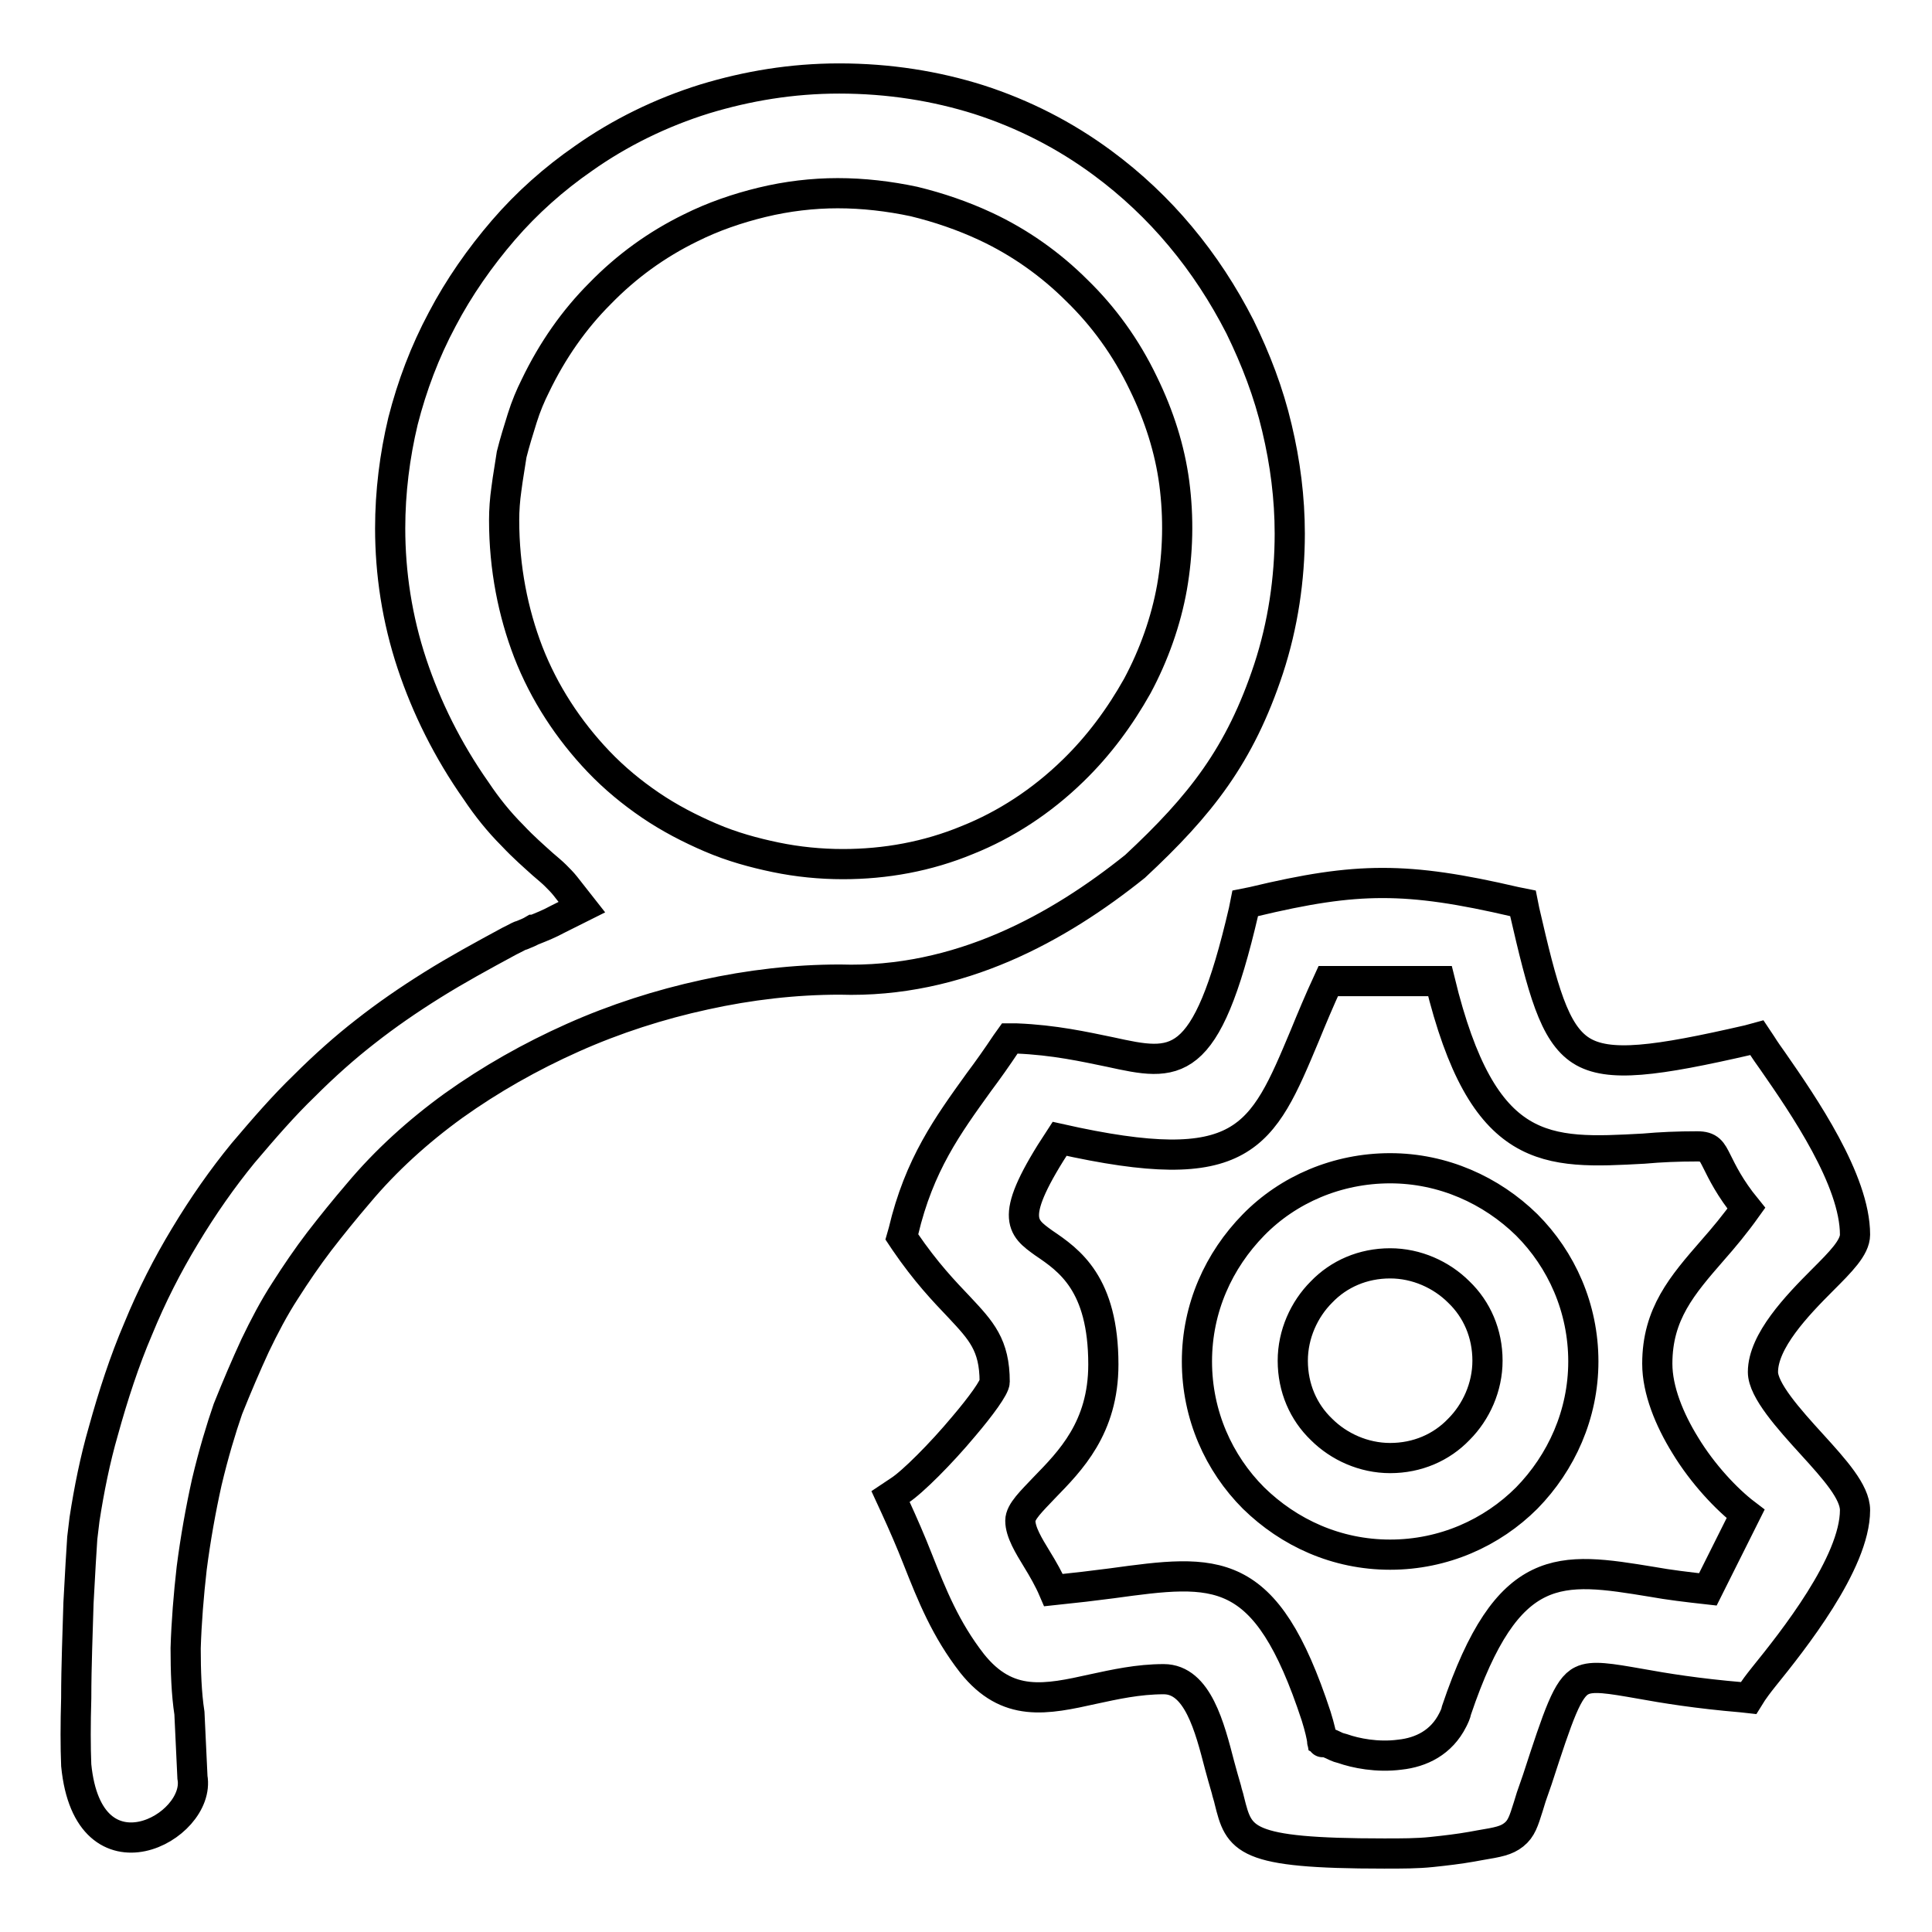 <?xml version="1.0" encoding="utf-8"?>
<!-- Svg Vector Icons : http://www.onlinewebfonts.com/icon -->
<!DOCTYPE svg PUBLIC "-//W3C//DTD SVG 1.1//EN" "http://www.w3.org/Graphics/SVG/1.1/DTD/svg11.dtd">
<svg version="1.1" xmlns="http://www.w3.org/2000/svg" xmlns:xlink="http://www.w3.org/1999/xlink" x="0px" y="0px" viewBox="0 0 256 256" enable-background="new 0 0 256 256" xml:space="preserve">
<g> <path stroke-width="4" fill-opacity="0" stroke="#000000"  d="M10.1,233.9c-0.1-2.4-0.1-5.5,0-8.9c0-4.3,0.2-8.9,0.3-12.6c0.2-3.9,0.4-7.1,0.5-8.6l0.3-2.5h0 c0.6-3.9,1.4-7.9,2.5-11.7c1.3-4.7,2.8-9.3,4.6-13.5h0c1.8-4.4,3.9-8.5,6.2-12.3c2.4-4,5-7.7,7.7-11c2.8-3.3,5.4-6.3,8.1-8.9 c2.7-2.7,5.4-5.1,8.1-7.2c2.8-2.2,5.7-4.2,8.9-6.2c3.2-2,6.5-3.8,10.2-5.8l0.6-0.3h0c0.4-0.2,0.7-0.4,1.1-0.5 c0.5-0.2,1-0.4,1.5-0.7l0,0l0.1,0c1-0.4,2-0.8,3.1-1.4l3.2-1.6l-2.2-2.8c-0.4-0.5-0.8-0.9-1.3-1.4h0c-0.4-0.4-1-0.9-1.7-1.5l0,0 c-1.1-1-2.5-2.2-4-3.8c-1.8-1.8-3.4-3.8-4.8-5.9c-3.8-5.4-6.6-11.1-8.5-16.8c-2-6-2.9-12.1-2.9-18c0-4.8,0.6-9.6,1.7-14.2 c1.2-4.7,2.9-9.2,5.2-13.5c2.2-4.2,5-8.2,8.1-11.8c3.1-3.6,6.7-6.8,10.6-9.5c4.8-3.4,10.3-6.1,16.1-7.9c5.6-1.7,11.5-2.7,17.8-2.7 c6.6,0,12.8,1,18.5,2.8c5.9,1.9,11.4,4.7,16.4,8.4c3.8,2.8,7.3,6.1,10.3,9.7c3.1,3.7,5.7,7.7,7.9,12v0c2.1,4.3,3.8,8.7,4.9,13.4 c1.1,4.6,1.7,9.3,1.7,14c0,6-0.9,12.1-2.8,17.9c-3.8,11.5-9,18.1-17.7,26.2c-10.1,8.1-23.3,15.5-39.1,15c-6,0-12,0.7-17.9,2 c-6,1.3-11.9,3.2-17.5,5.7c-5.6,2.5-10.9,5.5-15.8,9c-4.7,3.4-9,7.3-12.6,11.6c-1.8,2.1-3.5,4.2-5.2,6.4c-1.6,2.1-3.1,4.3-4.5,6.5 c-1.5,2.3-2.8,4.8-4,7.3c-1.2,2.6-2.4,5.4-3.6,8.4c-0.9,2.6-1.9,5.9-2.8,9.7c-0.8,3.6-1.5,7.5-2,11.4v0c-0.4,3.5-0.7,7.2-0.8,10.6 c0,3,0.1,6,0.5,8.6l0.4,8.5C26.7,242.2,11.7,250.2,10.1,233.9L10.1,233.9z M184.2,154.8c7,0,13.4,2.9,18.1,7.5 c4.6,4.6,7.5,11,7.5,18.1c0,7-2.9,13.4-7.5,18.1c-4.6,4.6-11,7.5-18.1,7.5s-13.4-2.9-18.1-7.5c-4.6-4.6-7.5-11-7.5-18.1 c0-7.1,2.9-13.4,7.5-18.1S177.2,154.8,184.2,154.8z M193.3,171.2c-2.3-2.3-5.6-3.8-9.1-3.8c-3.6,0-6.8,1.4-9.1,3.8 c-2.3,2.3-3.8,5.6-3.8,9.1c0,3.6,1.4,6.8,3.8,9.1c2.3,2.3,5.6,3.8,9.1,3.8c3.6,0,6.8-1.4,9.1-3.8c2.3-2.3,3.8-5.6,3.8-9.1 C197.1,176.7,195.7,173.5,193.3,171.2L193.3,171.2z M223.3,191.5c-2.1-3.4-3.7-7.3-3.7-10.8c0-6.6,3.3-10.4,7.3-15 c1.5-1.7,3-3.5,4.5-5.6c-2.2-2.7-3.2-4.8-3.9-6.2c-0.7-1.4-1-2-2.6-2c-2.6,0-4.9,0.1-7.1,0.3c-12.9,0.7-21.3,1.2-27-22.2H176 c-1.2,2.6-2.2,5-3.1,7.2c-5.7,13.6-8,19.2-32.5,13.7c-6.9,10.5-5,11.7-2.1,13.8c3.4,2.3,7.9,5.4,7.9,16.1c0,8.4-4.4,12.8-7.8,16.3 c-1.7,1.8-3.2,3.2-3.2,4.4c0,1.5,1.1,3.3,2.2,5.1c0.8,1.3,1.6,2.7,2.2,4.1c2.9-0.3,5.4-0.6,7.7-0.9c13.9-1.9,20.4-2.8,27.1,17.6 c0.5,1.6,0.7,2.6,0.8,3.2c0.4,0.2,1,0.4,1.8,0.8c0.2,0.1,0.5,0.2,0.9,0.3c1.7,0.6,4.6,1.2,7.6,0.8c2.8-0.3,5.5-1.6,7-4.6v0 c0.2-0.4,0.4-0.8,0.5-1.3h0c6.8-20.1,13.7-19,25.9-17h0c2.2,0.4,4.7,0.7,7.4,1l5-10C228.8,198.7,225.6,195.3,223.3,191.5 L223.3,191.5z M175.2,230.8C175.3,230.9,175.2,230.8,175.2,230.8C175.1,230.7,175.1,230.7,175.2,230.8z M147.1,139.4 c8.7,1.9,12.7,2.8,17.7-18.7l0.2-1l1-0.2c7.1-1.7,12.1-2.5,17.2-2.5c5.1,0,10.3,0.8,17.6,2.5l1,0.2l0.2,1 c2.4,10.4,3.9,16.2,7.5,18.5c3.6,2.3,10,1.4,22.2-1.4l1.1-0.3l0.6,0.9c0.5,0.8,1,1.5,1.5,2.2c4.1,5.9,10.9,15.8,10.9,23 c0,1.7-1.9,3.6-4.3,6c-3.4,3.4-7.9,8.1-7.9,12.2c0,2.4,3.4,6.2,6.5,9.6c3,3.3,5.7,6.3,5.7,8.7c0,7-8.3,17.4-12.1,22.1 c-0.8,1-1.3,1.7-1.5,2l-0.5,0.8l-0.9-0.1c-5.9-0.5-10.2-1.2-13.5-1.8c-4-0.7-6.3-1.1-7.7-0.4c-1.9,0.9-3.1,4.5-5.9,13.1l-0.8,2.3h0 l-0.4,1.3h0c-0.6,1.9-0.9,2.9-1.9,3.7l0,0c-1,0.8-2.1,1-4.5,1.4l-1.1,0.2v0c-1.7,0.3-3.4,0.5-5.3,0.7c-1.9,0.2-3.9,0.2-6.3,0.2 c-18.7,0-19.2-1.8-20.5-7c-0.1-0.5-0.3-1-0.4-1.5c-0.3-1-0.6-2.1-0.9-3.2c-1.3-5-2.9-11.4-7.4-11.4c-3.4,0-6.5,0.7-9.3,1.3 c-6.3,1.4-11.4,2.5-16.1-3.4c-3.5-4.5-5.3-9-7.2-13.8l0,0c-0.9-2.3-1.9-4.6-3-7l-0.6-1.3l1.2-0.8c1.7-1.1,5.5-4.9,8.5-8.5 c2.3-2.7,4.1-5.2,4.1-5.9c0-4.9-1.8-6.8-4.7-9.9c-2-2.1-4.4-4.6-7.2-8.7l-0.4-0.6l0.2-0.7c2.1-8.9,5.9-14.1,10-19.8l0,0 c1.2-1.6,2.4-3.3,3.6-5.1l0.5-0.7l0.9,0C139.7,137.8,143.7,138.7,147.1,139.4L147.1,139.4z M67.1,64.8c-0.2,1.4-0.3,2.8-0.3,4.1 c0,6.4,1.2,12.3,3.2,17.5c2.1,5.4,5.3,10.3,9.3,14.5c2.1,2.2,4.4,4.1,6.9,5.8c2.5,1.7,5.2,3.1,8,4.3c2.8,1.2,5.7,2,8.6,2.6 c2.9,0.6,5.9,0.9,8.9,0.9c5.6,0,11.2-1,16.5-3.2c5-2,9.8-5.1,14-9.2c3.4-3.3,6.2-7.1,8.5-11.2l0,0c2.2-4.1,3.8-8.6,4.6-13.1 c0.8-4.6,0.9-9.2,0.3-13.8c-0.6-4.5-2-8.9-4.1-13.2c-2.3-4.8-5.3-8.9-8.8-12.3c-3.5-3.5-7.6-6.4-12.1-8.5c-3-1.4-6.2-2.5-9.5-3.3 c-3.3-0.7-6.7-1.1-10.1-1.1c-3.3,0-6.7,0.4-10,1.2c-3.3,0.8-6.5,1.9-9.5,3.4c-4.5,2.2-8.5,5.1-12,8.7c-3.4,3.4-6.3,7.5-8.6,12.3 c-0.6,1.2-1.2,2.6-1.7,4.2c-0.5,1.6-1,3.2-1.4,4.8C67.6,61.6,67.3,63.2,67.1,64.8z"/></g>
</svg>